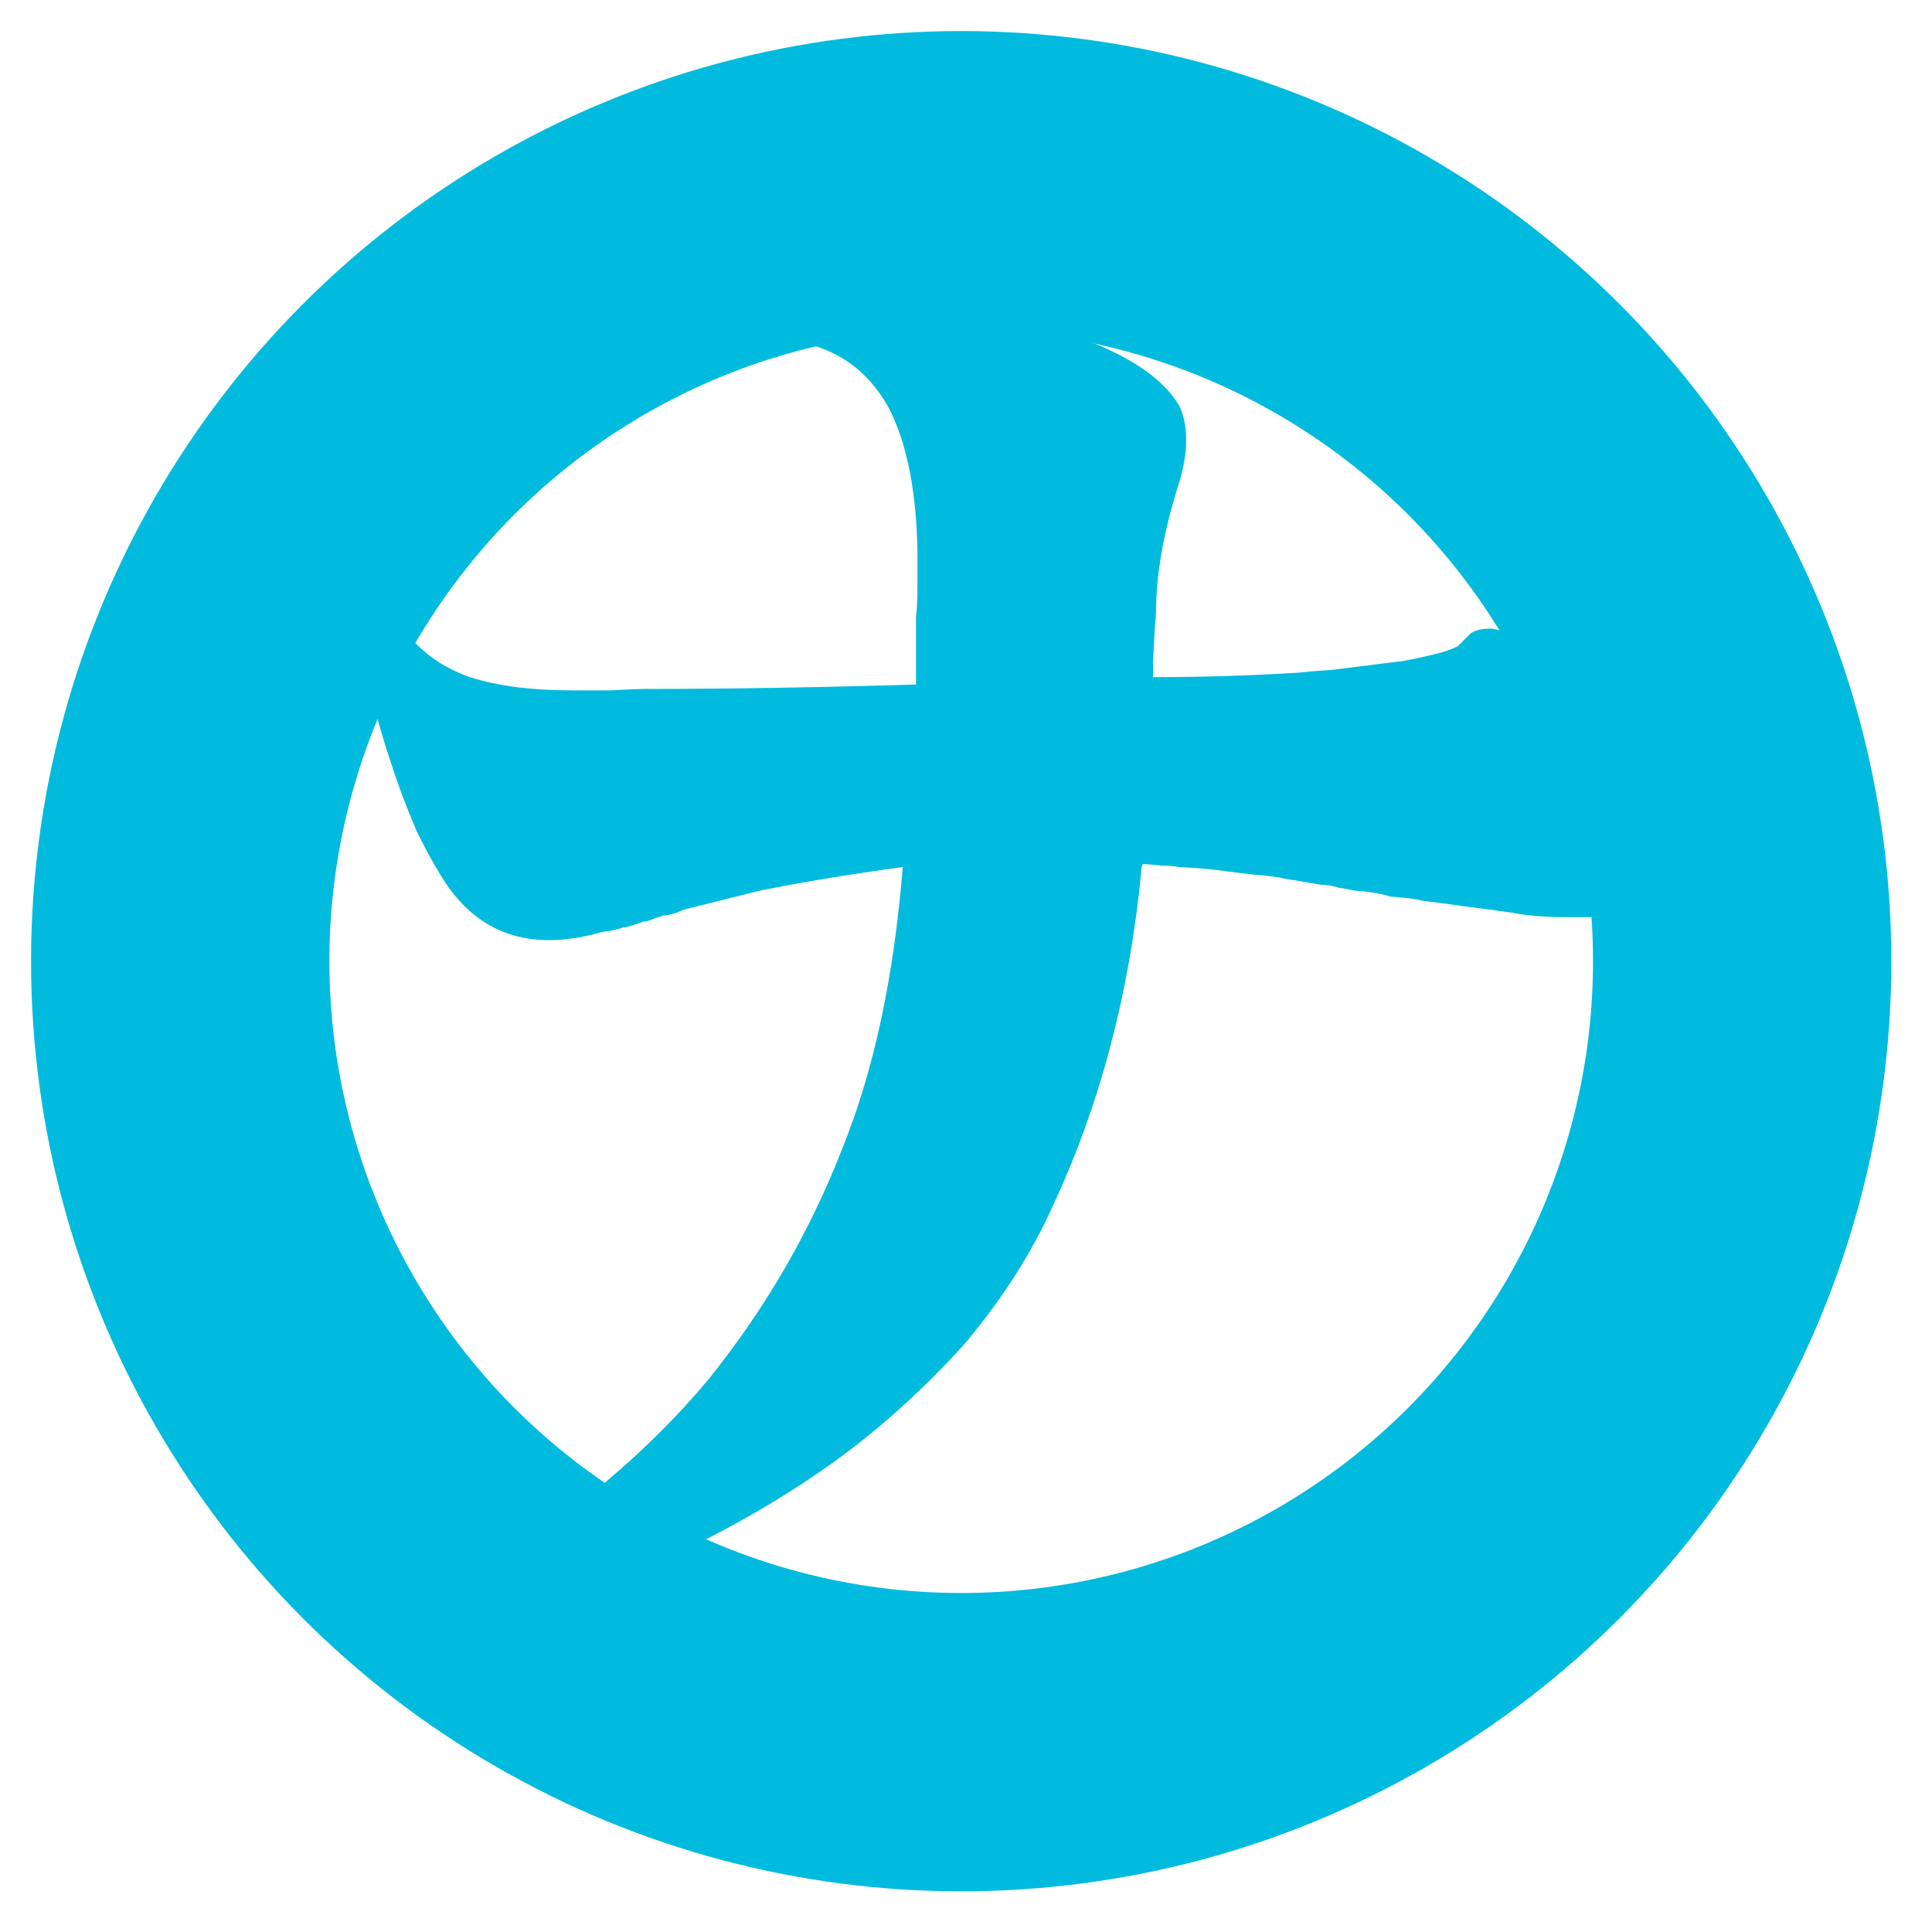 <?xml version="1.0" encoding="UTF-8" standalone="no"?><!DOCTYPE svg PUBLIC "-//W3C//DTD SVG 1.1//EN" "http://www.w3.org/Graphics/SVG/1.1/DTD/svg11.dtd"><svg width="100%" height="100%" viewBox="0 0 134 134" version="1.1" xmlns="http://www.w3.org/2000/svg" xmlns:xlink="http://www.w3.org/1999/xlink" xml:space="preserve" xmlns:serif="http://www.serif.com/" style="fill-rule:evenodd;clip-rule:evenodd;stroke-linecap:round;stroke-linejoin:round;stroke-miterlimit:1.5;"><style>
    path {
        fill: #0bd;
    }
    circle {
        fill: none;
        stroke: #0bd;
        stroke-width: 20.69px;
    }
    @media (prefers-color-scheme: dark) {
        path {
            fill: #faa;
        }
        circle {
            stroke: #faa;
        }
    }
</style><circle cx="66.667" cy="66.667" r="54.167"/><path d="M63.532,47.477c-6.739,0.204 -12.969,0.306 -18.687,0.306c-0.477,0 -1.328,0.034 -2.553,0.102l-2.553,0c-2.859,0 -5.242,-0.306 -7.148,-0.919c-2.315,-0.817 -4.017,-2.212 -5.106,-4.187c-0.409,-0.885 -0.953,-1.225 -1.634,-1.021c-0.681,0.204 -0.953,1.055 -0.817,2.553c0.409,2.859 1.123,5.787 2.145,8.782c0.408,1.294 0.987,2.825 1.735,4.596c0.817,1.633 1.532,2.893 2.145,3.778c2.451,3.472 6.025,4.527 10.722,3.166c0.613,-0.069 1.09,-0.171 1.43,-0.307c0.204,0 0.681,-0.136 1.43,-0.408c0.204,-0 0.442,-0.068 0.714,-0.205c0.613,-0.204 0.851,-0.272 0.715,-0.204c0.477,-0.068 0.919,-0.204 1.328,-0.408l5.31,-1.328c3.063,-0.612 6.365,-1.157 9.905,-1.634c-0.612,7.625 -2.008,14.127 -4.187,19.505c-2.246,5.786 -5.344,11.131 -9.292,16.032c-2.043,2.451 -4.391,4.8 -7.046,7.046c-0.409,0.409 -1.09,0.953 -2.043,1.634c-0.612,0.477 -1.327,0.987 -2.144,1.532c-0.409,0.272 -1.192,0.783 -2.349,1.532c-0.817,0.612 -1.634,1.089 -2.451,1.429c-2.246,1.226 -2.859,2.247 -1.838,3.064c1.089,0.681 2.757,0.681 5.004,-0c8.374,-2.655 15.658,-6.229 21.853,-10.722c3.064,-2.247 5.957,-4.868 8.68,-7.864c2.655,-3.131 4.731,-6.365 6.229,-9.701c3.268,-7.012 5.31,-14.739 6.127,-23.18c0,-0.205 0.034,-0.375 0.102,-0.511c0.273,0 0.715,0.034 1.328,0.102c0.408,0 0.817,0.034 1.225,0.102c1.226,0.068 2.077,0.136 2.553,0.205l2.451,0.306c1.021,0.068 1.804,0.17 2.349,0.306c0.476,0.068 1.293,0.205 2.451,0.409c0.408,-0 0.817,0.068 1.225,0.204c0.477,0.068 0.851,0.136 1.123,0.204c1.021,0.068 1.838,0.204 2.451,0.409c1.021,0.068 1.804,0.17 2.349,0.306c0.612,0.068 1.634,0.204 3.063,0.409c0.613,0.068 1.634,0.204 3.064,0.408c1.021,0.204 2.246,0.306 3.676,0.306l1.94,0c0.273,0 0.613,-0.034 1.021,-0.102c0.205,0 0.511,-0.068 0.92,-0.204c3.063,-0.408 4.459,-1.94 4.186,-4.595c-0.204,-1.838 -0.817,-3.881 -1.838,-6.127c-1.021,-2.247 -2.212,-3.949 -3.574,-5.106c-2.519,-2.043 -5.106,-3.336 -7.761,-3.881c-0.613,0 -1.089,0.102 -1.429,0.307l-0.92,0.919c-0.408,0.204 -0.885,0.374 -1.429,0.51c-0.817,0.205 -1.6,0.375 -2.349,0.511l-4.901,0.613c-1.022,0.068 -1.839,0.136 -2.451,0.204c-3.268,0.204 -6.604,0.306 -10.008,0.306l0,-1.123c0.068,-1.43 0.136,-2.553 0.204,-3.37c0,-2.655 0.545,-5.685 1.634,-9.088c0.613,-2.111 0.613,-3.847 0,-5.208c-1.429,-2.451 -4.901,-4.391 -10.416,-5.821c-5.31,-1.294 -10.279,-1.6 -14.909,-0.919c-0.613,0.068 -1.089,0.408 -1.429,1.021c-0.205,0.613 0.272,1.123 1.429,1.532c2.247,0.681 3.983,2.144 5.208,4.391c1.226,2.451 1.872,5.752 1.94,9.905l0,2.247c0,1.021 -0.034,1.77 -0.102,2.246l0,4.698Z" style="fill-rule:nonzero;"/></svg>

